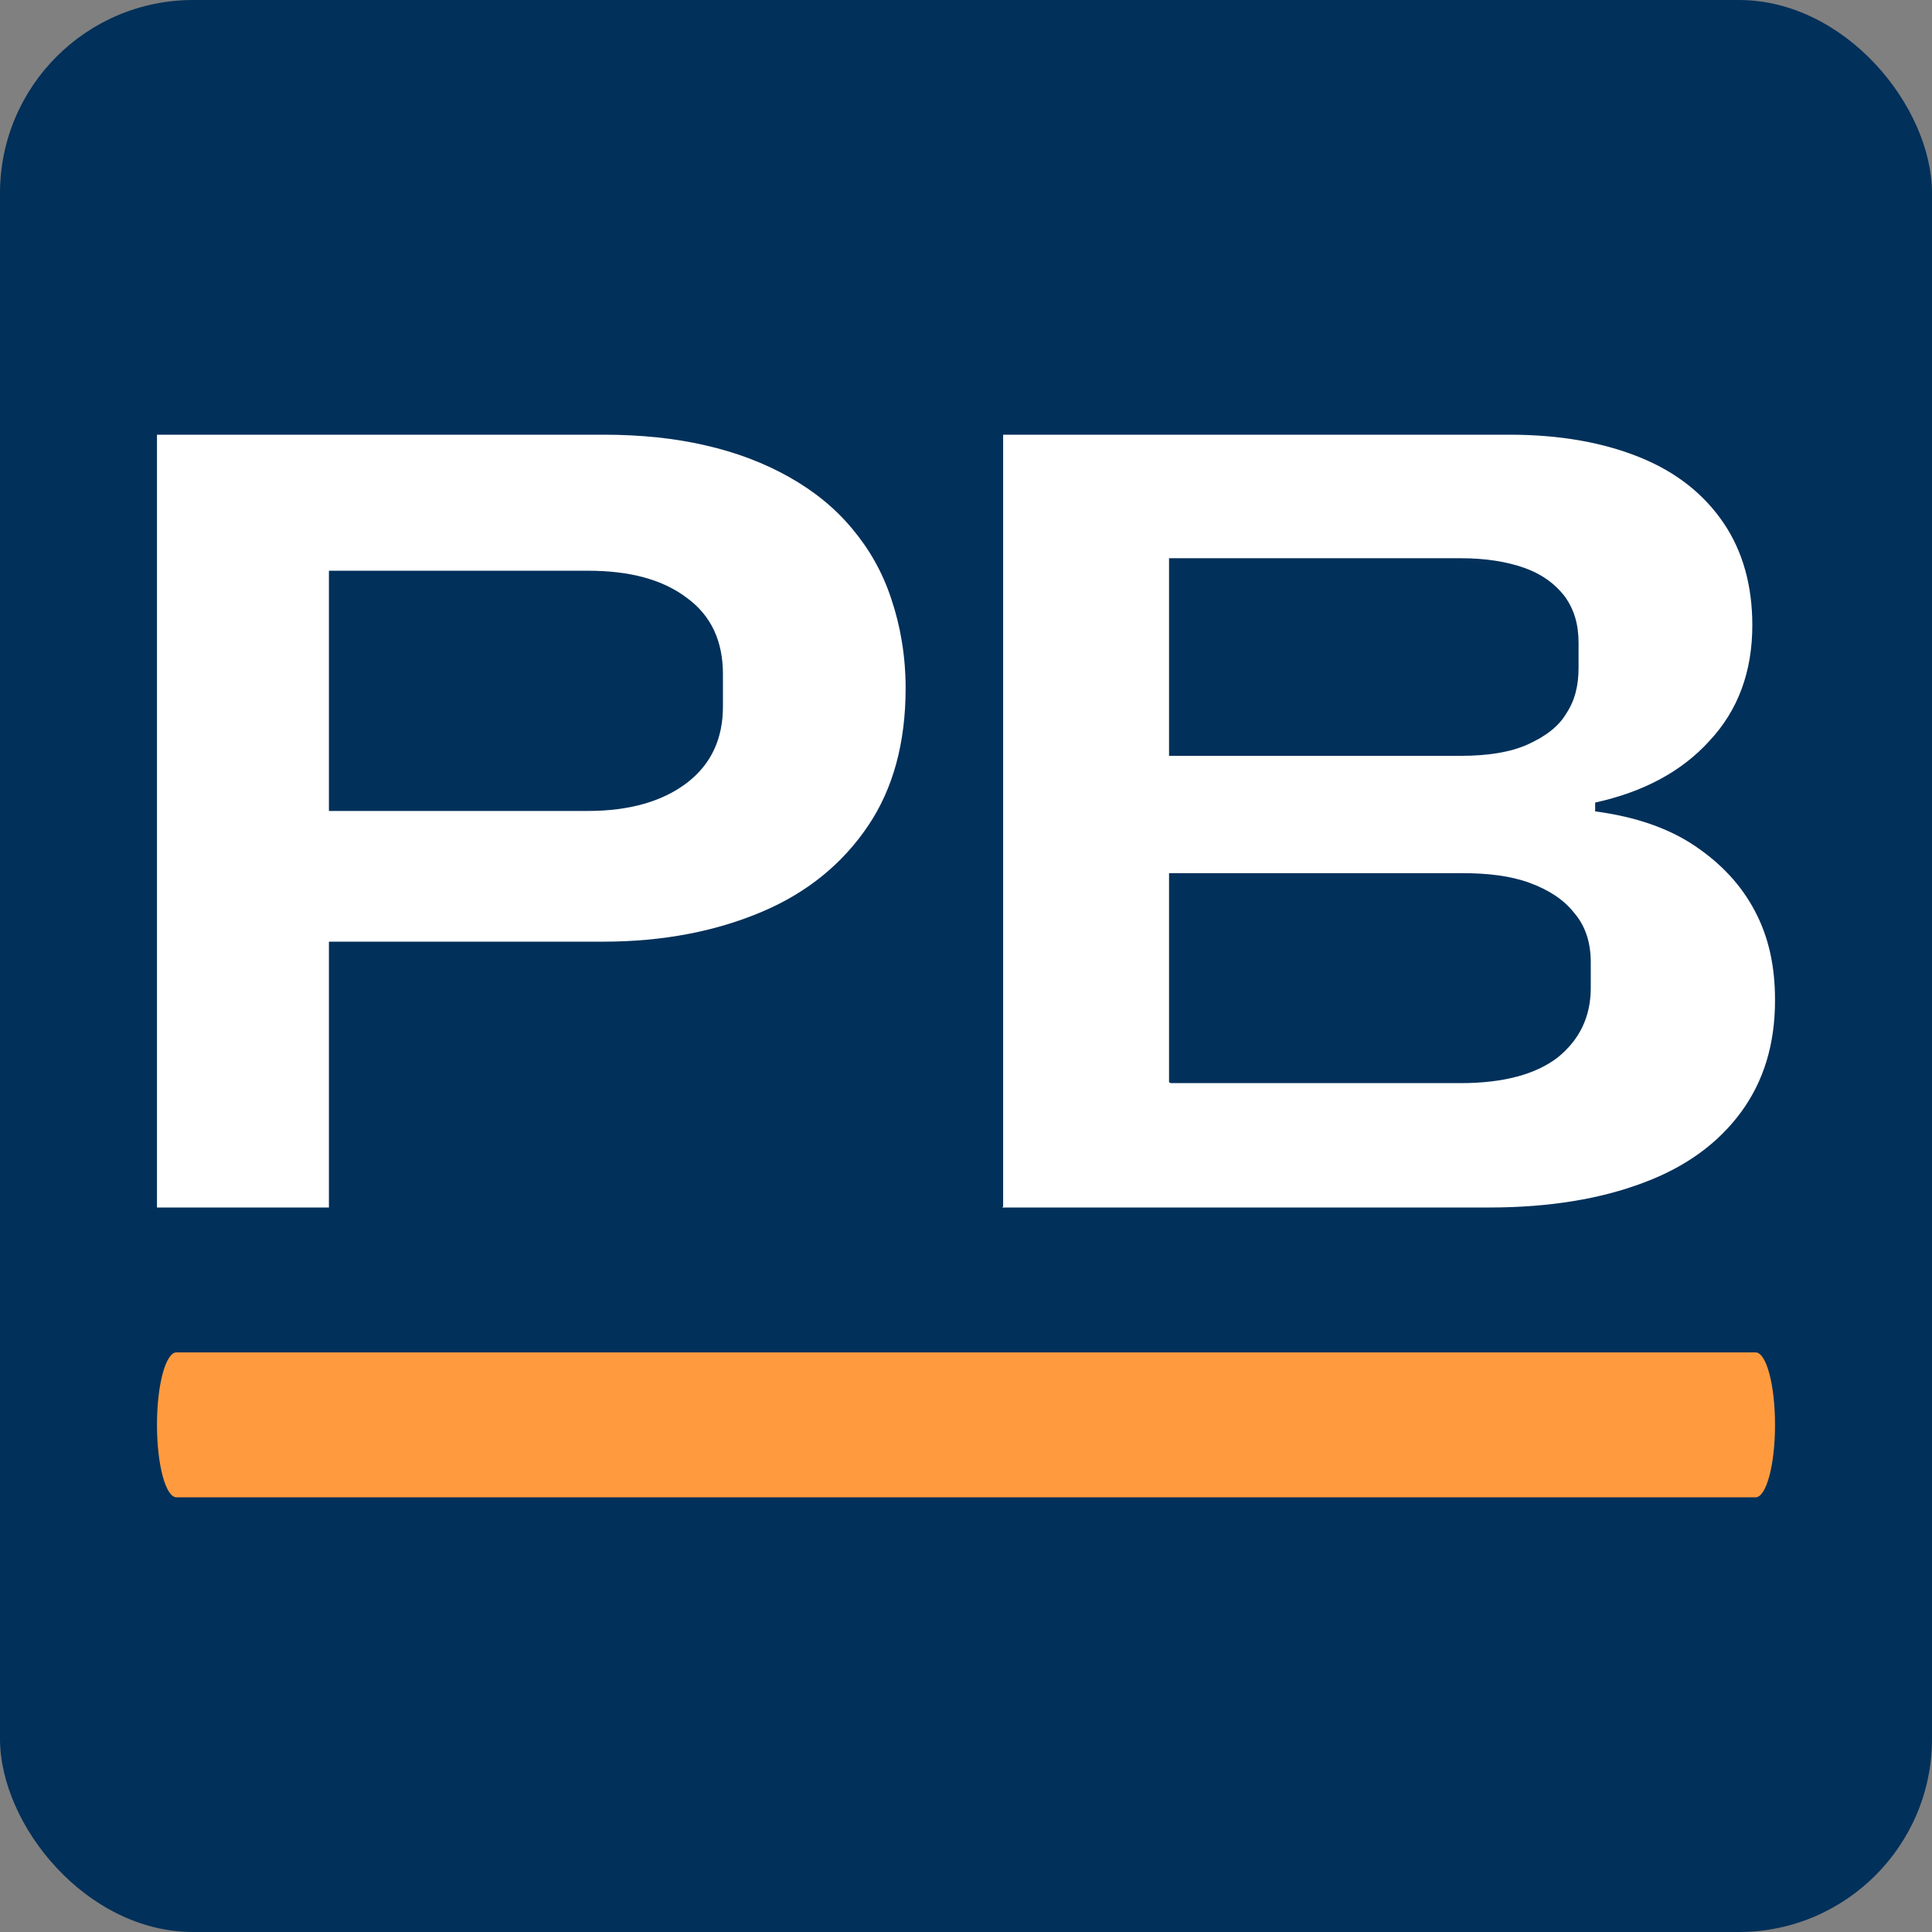 <?xml version="1.0" encoding="UTF-8"?> <svg xmlns="http://www.w3.org/2000/svg" width="32" height="32" viewBox="0 0 32 32" fill="none"><rect x="0" y="0" width="32" height="32" fill="#808080" stroke="none"/><rect width="32" height="32" rx="3.2" fill="#01305A"></rect><path d="M2.6 20V7.2H10.002C10.61 7.2 11.173 7.258 11.678 7.375C12.197 7.493 12.657 7.668 13.072 7.902C13.487 8.136 13.828 8.414 14.11 8.751C14.392 9.087 14.614 9.467 14.763 9.921C14.911 10.36 15 10.857 15 11.398C15 12.305 14.792 13.066 14.377 13.68C13.962 14.295 13.383 14.778 12.627 15.099C11.87 15.421 10.995 15.597 9.987 15.597H5.166V13.432H9.735C10.432 13.432 10.98 13.271 11.381 12.964C11.781 12.656 11.974 12.232 11.974 11.706V11.164C11.974 10.623 11.781 10.199 11.381 9.906C10.98 9.599 10.432 9.453 9.735 9.453H5.448V20H2.6Z" fill="white"></path><path d="M16.615 19.985V7.2H25.003C25.842 7.2 26.565 7.331 27.173 7.58C27.78 7.828 28.229 8.194 28.547 8.661C28.865 9.129 29.024 9.699 29.024 10.356C29.024 11.116 28.793 11.759 28.315 12.27C27.852 12.782 27.216 13.118 26.421 13.293V13.439C27.086 13.527 27.636 13.717 28.07 14.009C28.503 14.301 28.836 14.652 29.067 15.09C29.299 15.529 29.4 16.011 29.4 16.566C29.4 17.297 29.212 17.91 28.836 18.422C28.46 18.933 27.925 19.328 27.216 19.591C26.522 19.854 25.669 20 24.671 20H16.6L16.615 19.985ZM19.392 17.94H24.193C24.902 17.94 25.437 17.794 25.799 17.516C26.16 17.224 26.348 16.844 26.348 16.362V15.938C26.348 15.616 26.262 15.339 26.073 15.12C25.9 14.9 25.654 14.74 25.336 14.623C25.018 14.506 24.642 14.462 24.208 14.462H19.102V12.519H24.193C24.642 12.519 25.018 12.46 25.307 12.329C25.596 12.197 25.813 12.037 25.943 11.817C26.088 11.598 26.146 11.35 26.146 11.057V10.648C26.146 10.341 26.073 10.093 25.914 9.874C25.755 9.669 25.538 9.509 25.249 9.406C24.96 9.304 24.613 9.246 24.193 9.246H19.363V17.925L19.392 17.94Z" fill="white"></path><path d="M29.078 22.4H2.923C2.744 22.4 2.6 22.937 2.6 23.6C2.6 24.263 2.744 24.8 2.923 24.8H29.078C29.256 24.8 29.4 24.263 29.4 23.6C29.4 22.937 29.256 22.4 29.078 22.4Z" fill="#FF9B3E"></path></svg> 